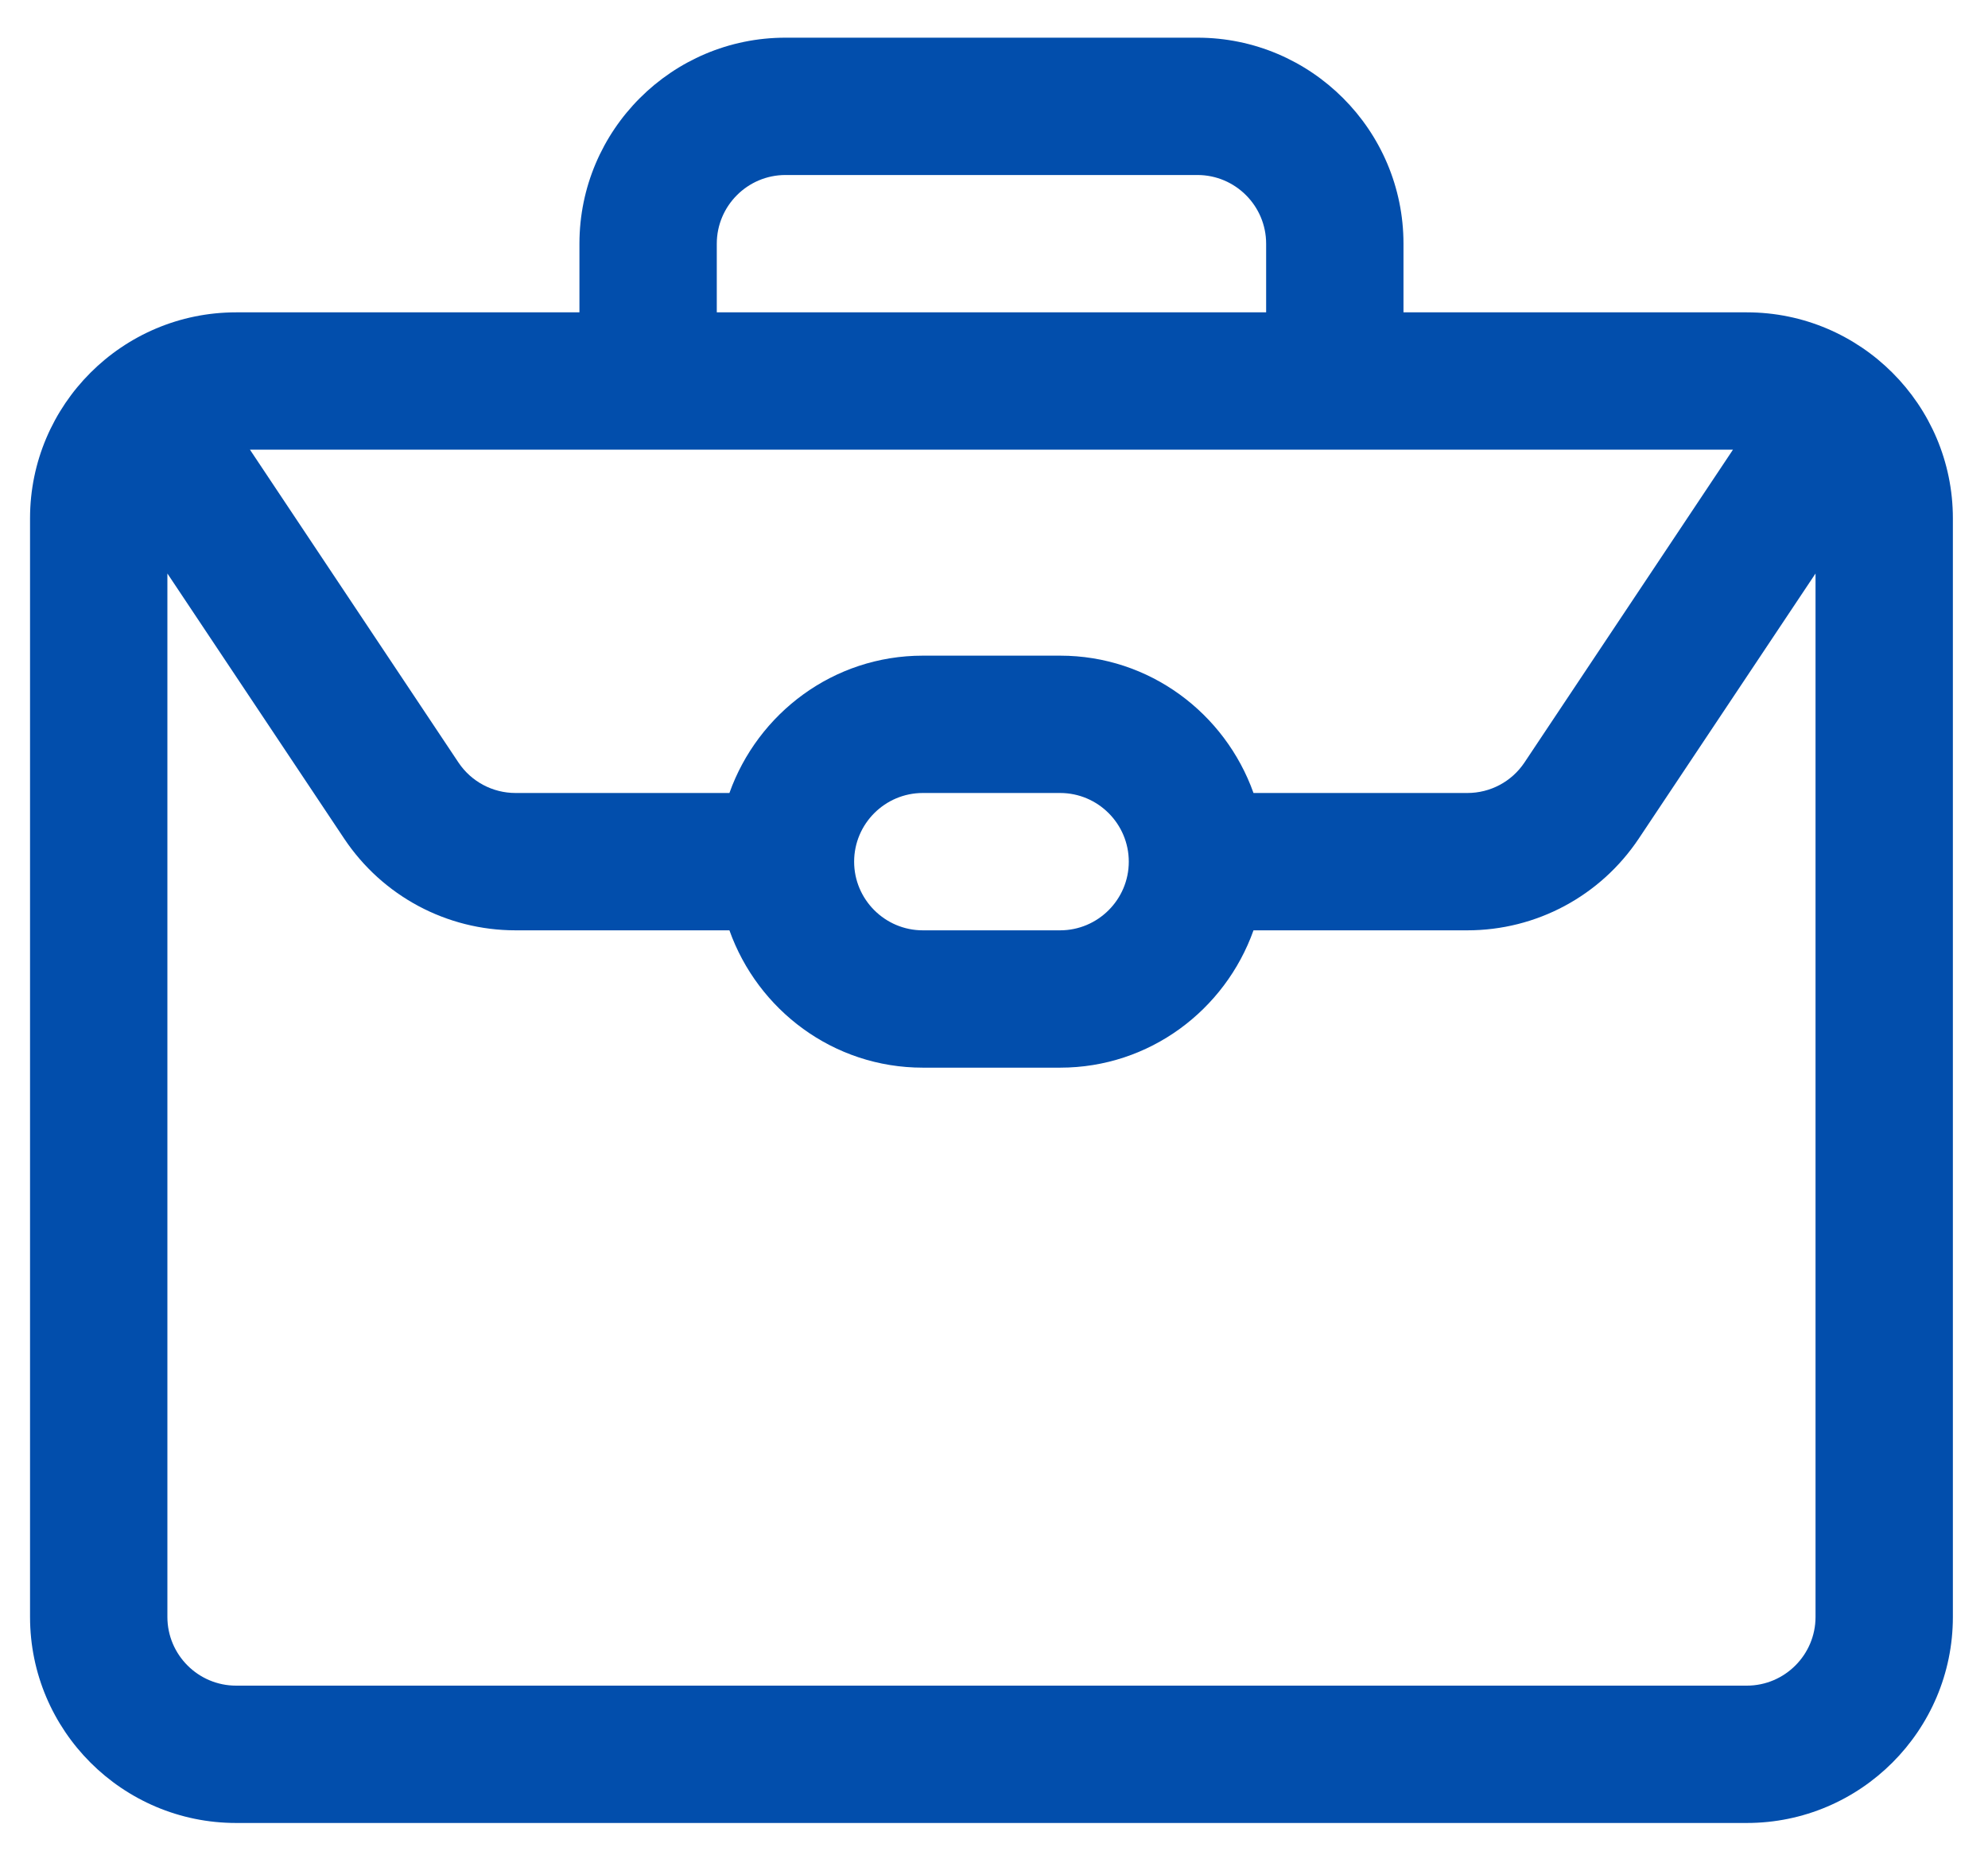 <svg width="45" height="42" viewBox="0 0 45 42" fill="none" xmlns="http://www.w3.org/2000/svg">
<path d="M39.541 7.071H31.769V5.517C31.769 2.946 29.677 0.853 27.106 0.853H17.779C15.208 0.853 13.116 2.946 13.116 5.517V7.071H5.344C2.772 7.071 0.68 9.163 0.68 11.734V36.605C0.68 39.177 2.772 41.269 5.344 41.269H39.541C42.112 41.269 44.205 39.177 44.205 36.605V11.734C44.205 9.163 42.112 7.071 39.541 7.071ZM16.225 5.517C16.225 4.66 16.923 3.962 17.779 3.962H27.106C27.962 3.962 28.66 4.66 28.66 5.517V7.071H16.225V5.517ZM14.67 10.18H39.227L34.508 17.261C34.219 17.694 33.736 17.952 33.215 17.952H28.374C27.731 16.148 26.021 14.843 23.997 14.843H20.888C18.864 14.843 17.154 16.148 16.511 17.952H11.67C11.149 17.952 10.666 17.693 10.377 17.261L5.658 10.18H14.67ZM25.551 19.507C25.551 20.363 24.853 21.061 23.997 21.061H20.888C20.032 21.061 19.334 20.363 19.334 19.507C19.334 18.65 20.032 17.952 20.888 17.952H23.997C24.853 17.952 25.551 18.65 25.551 19.507ZM41.096 36.605C41.096 37.462 40.398 38.16 39.541 38.16H5.344C4.487 38.16 3.789 37.462 3.789 36.605V12.983L7.79 18.984C8.658 20.284 10.108 21.061 11.67 21.061H16.511C17.154 22.866 18.864 24.17 20.888 24.17H23.997C26.021 24.17 27.731 22.866 28.374 21.061H33.215C34.777 21.061 36.227 20.284 37.095 18.984L41.096 12.983V36.605Z" fill="#024EAC"/>
</svg>
